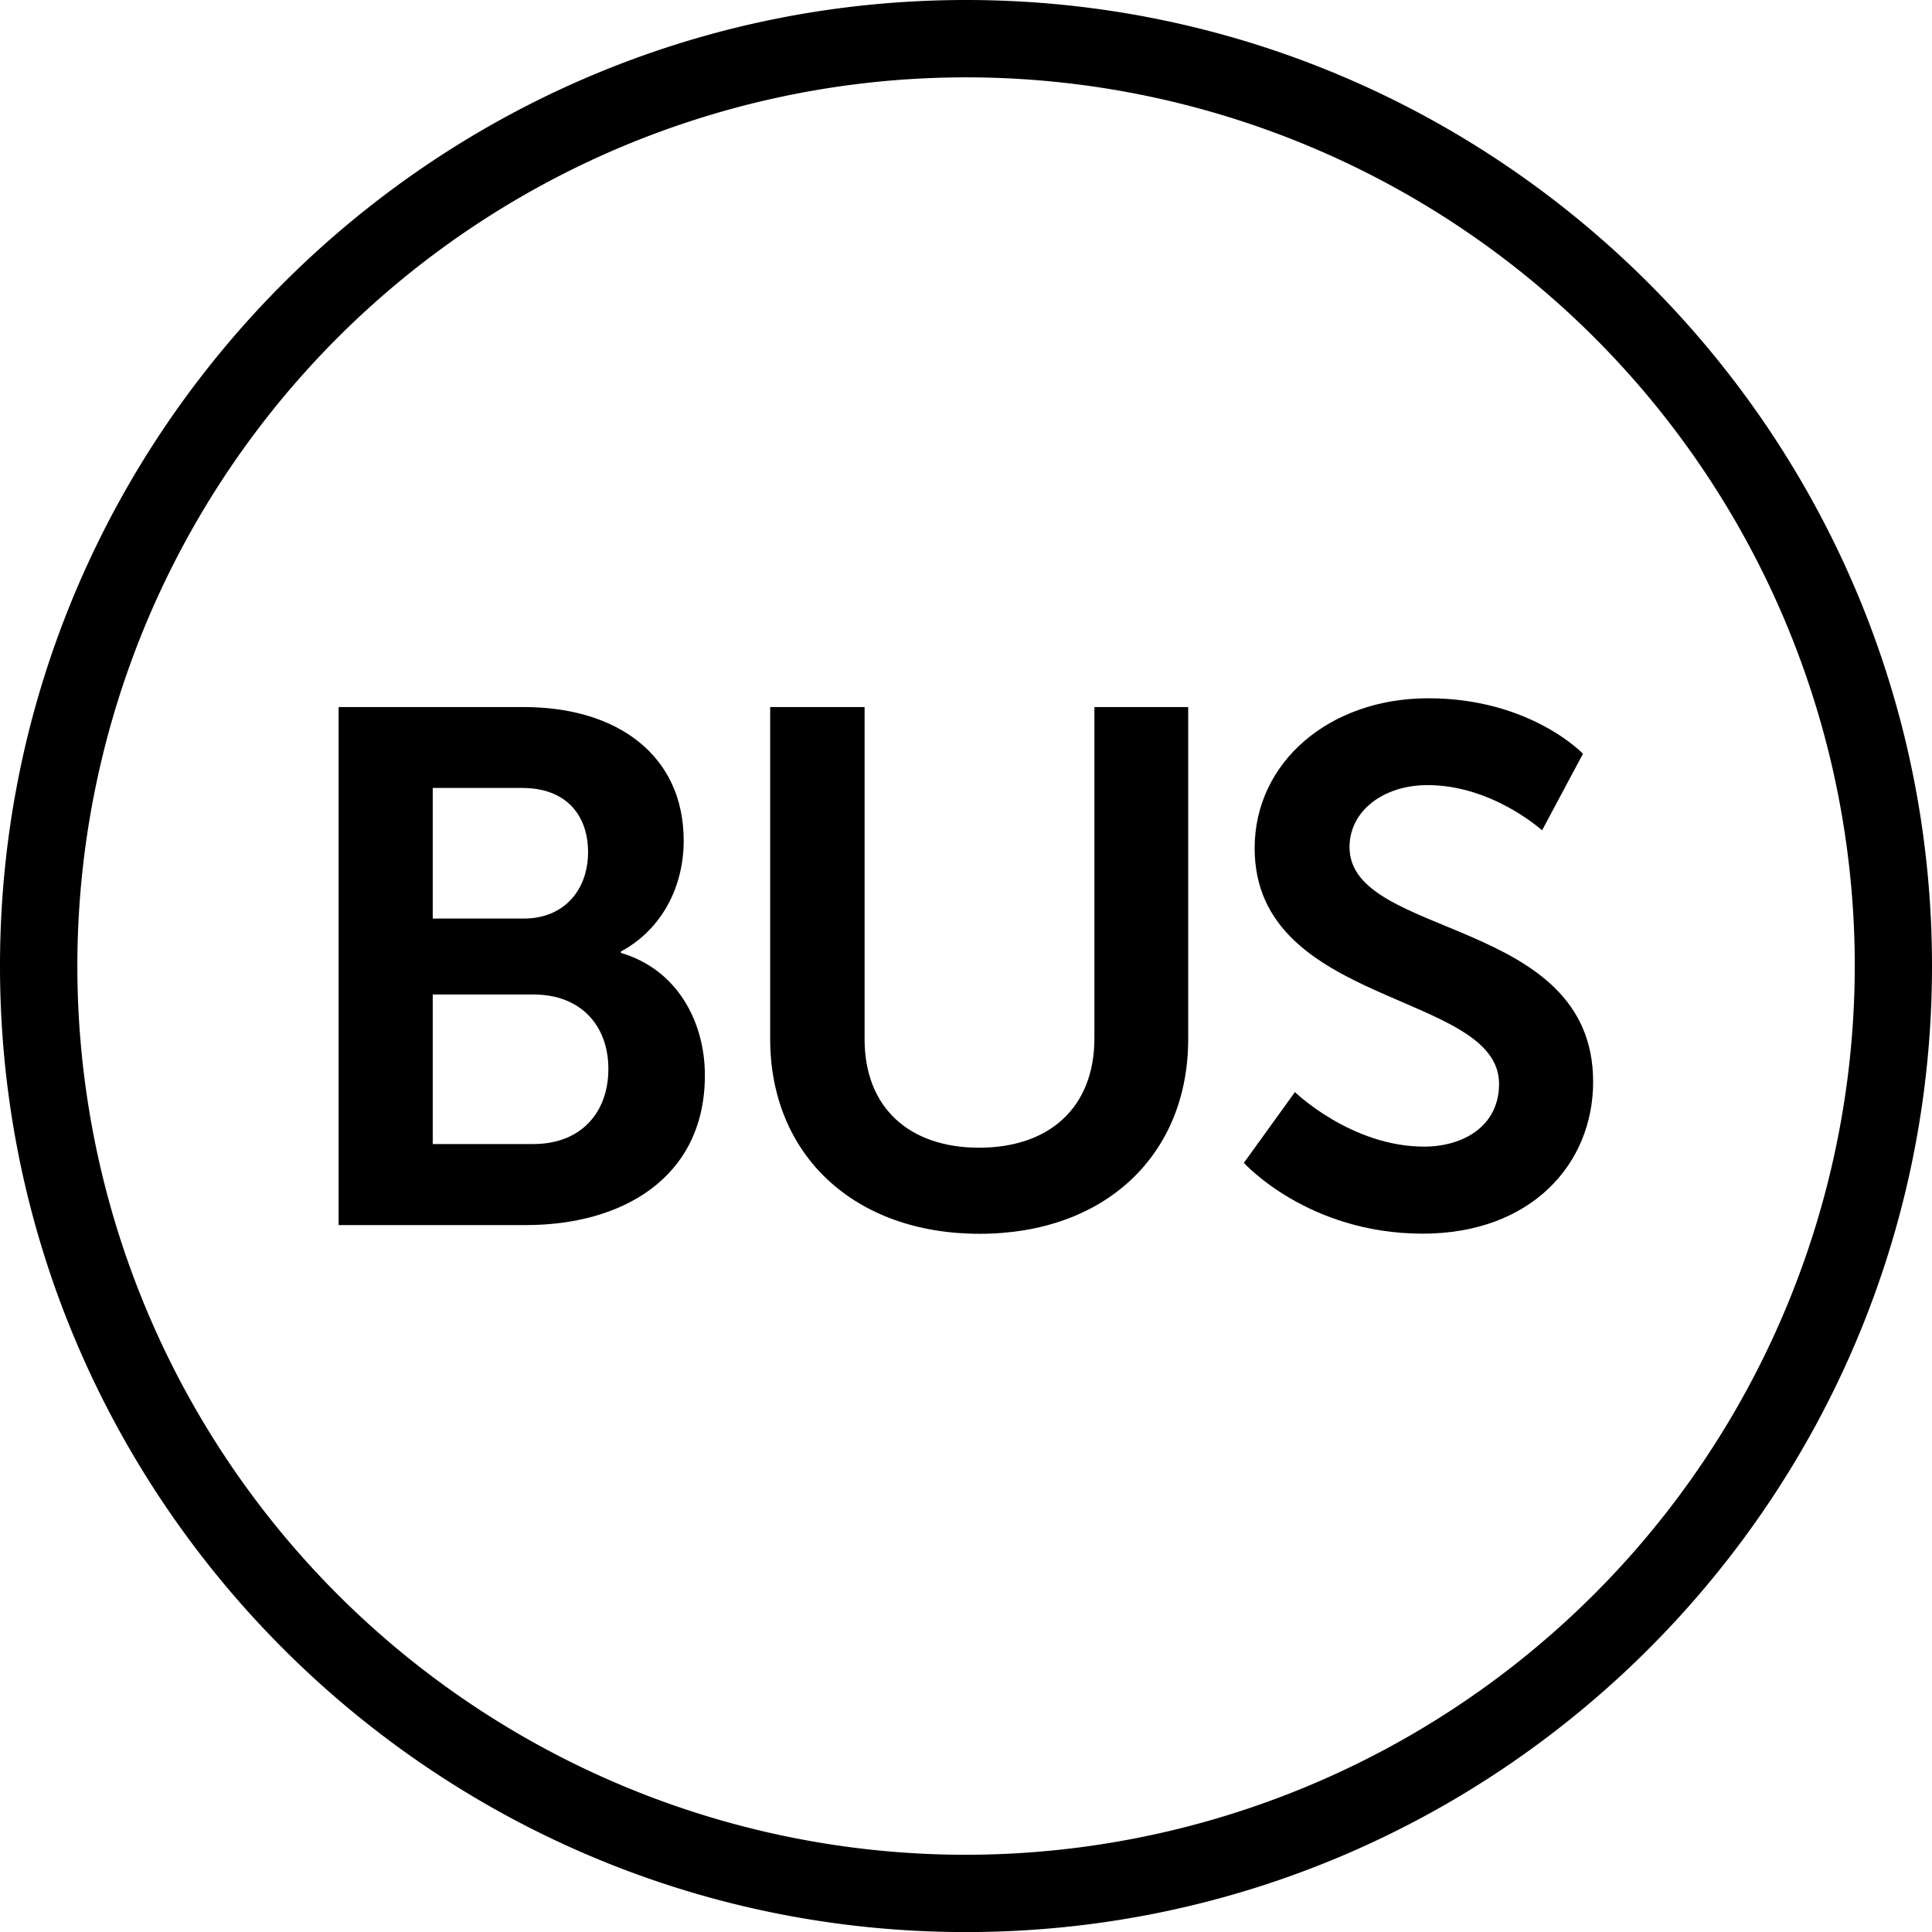 <?xml version="1.0" encoding="UTF-8"?> <svg xmlns="http://www.w3.org/2000/svg" id="pictos" viewBox="0 0 283.46 283.46"><title>MV23fev_exeCARMILApictoSERVICEnonMarchand_N_</title><path d="M141.73,0C63.58,0,0,63.58,0,141.73S63.58,283.47,141.73,283.47s141.73-63.58,141.73-141.73S219.88,0,141.73,0Zm0,272.13A130.39,130.39,0,1,1,272.13,141.73,130.54,130.54,0,0,1,141.73,272.13Z"></path><path d="M91.1,139.81v-.21c5.78-3.1,9.21-9.21,9.21-16.27,0-12.52-9.74-19.59-23.44-19.59H49.68v76H77.19c14,0,26.23-6.85,26.23-22C103.41,150,99.45,142.27,91.1,139.81ZM63.49,115.61H76.65c6.42,0,9.63,4,9.63,9.42s-3.42,9.74-9.42,9.74H63.49Zm14.77,52.24H63.49V145.91H78.26c7,0,11,4.6,11,10.92S85.32,167.85,78.26,167.85Z"></path><path d="M160.57,152.33c0,10.28-6.74,16.06-16.91,16.06s-16.81-5.78-16.81-15.95v-48.7H113v48.7c0,17,12.31,28.58,30.72,28.58s30.61-11.56,30.61-28.58v-48.7H160.57Z"></path><path d="M198,124.29c0-5.35,5-9.1,11.45-9.1,9.53,0,16.8,6.64,16.8,6.64l6-11.24s-7.71-8.14-22.69-8.14c-14.56,0-25.48,9.42-25.48,22,0,23.34,35.86,21,35.86,34.57,0,6.21-5.25,9.21-11,9.21-10.7,0-18.95-8-18.95-8l-7.49,10.38S191.83,181,208.74,181c15.84,0,25-10.17,25-22.26C233.79,134.45,198,137.77,198,124.29Z"></path></svg> 